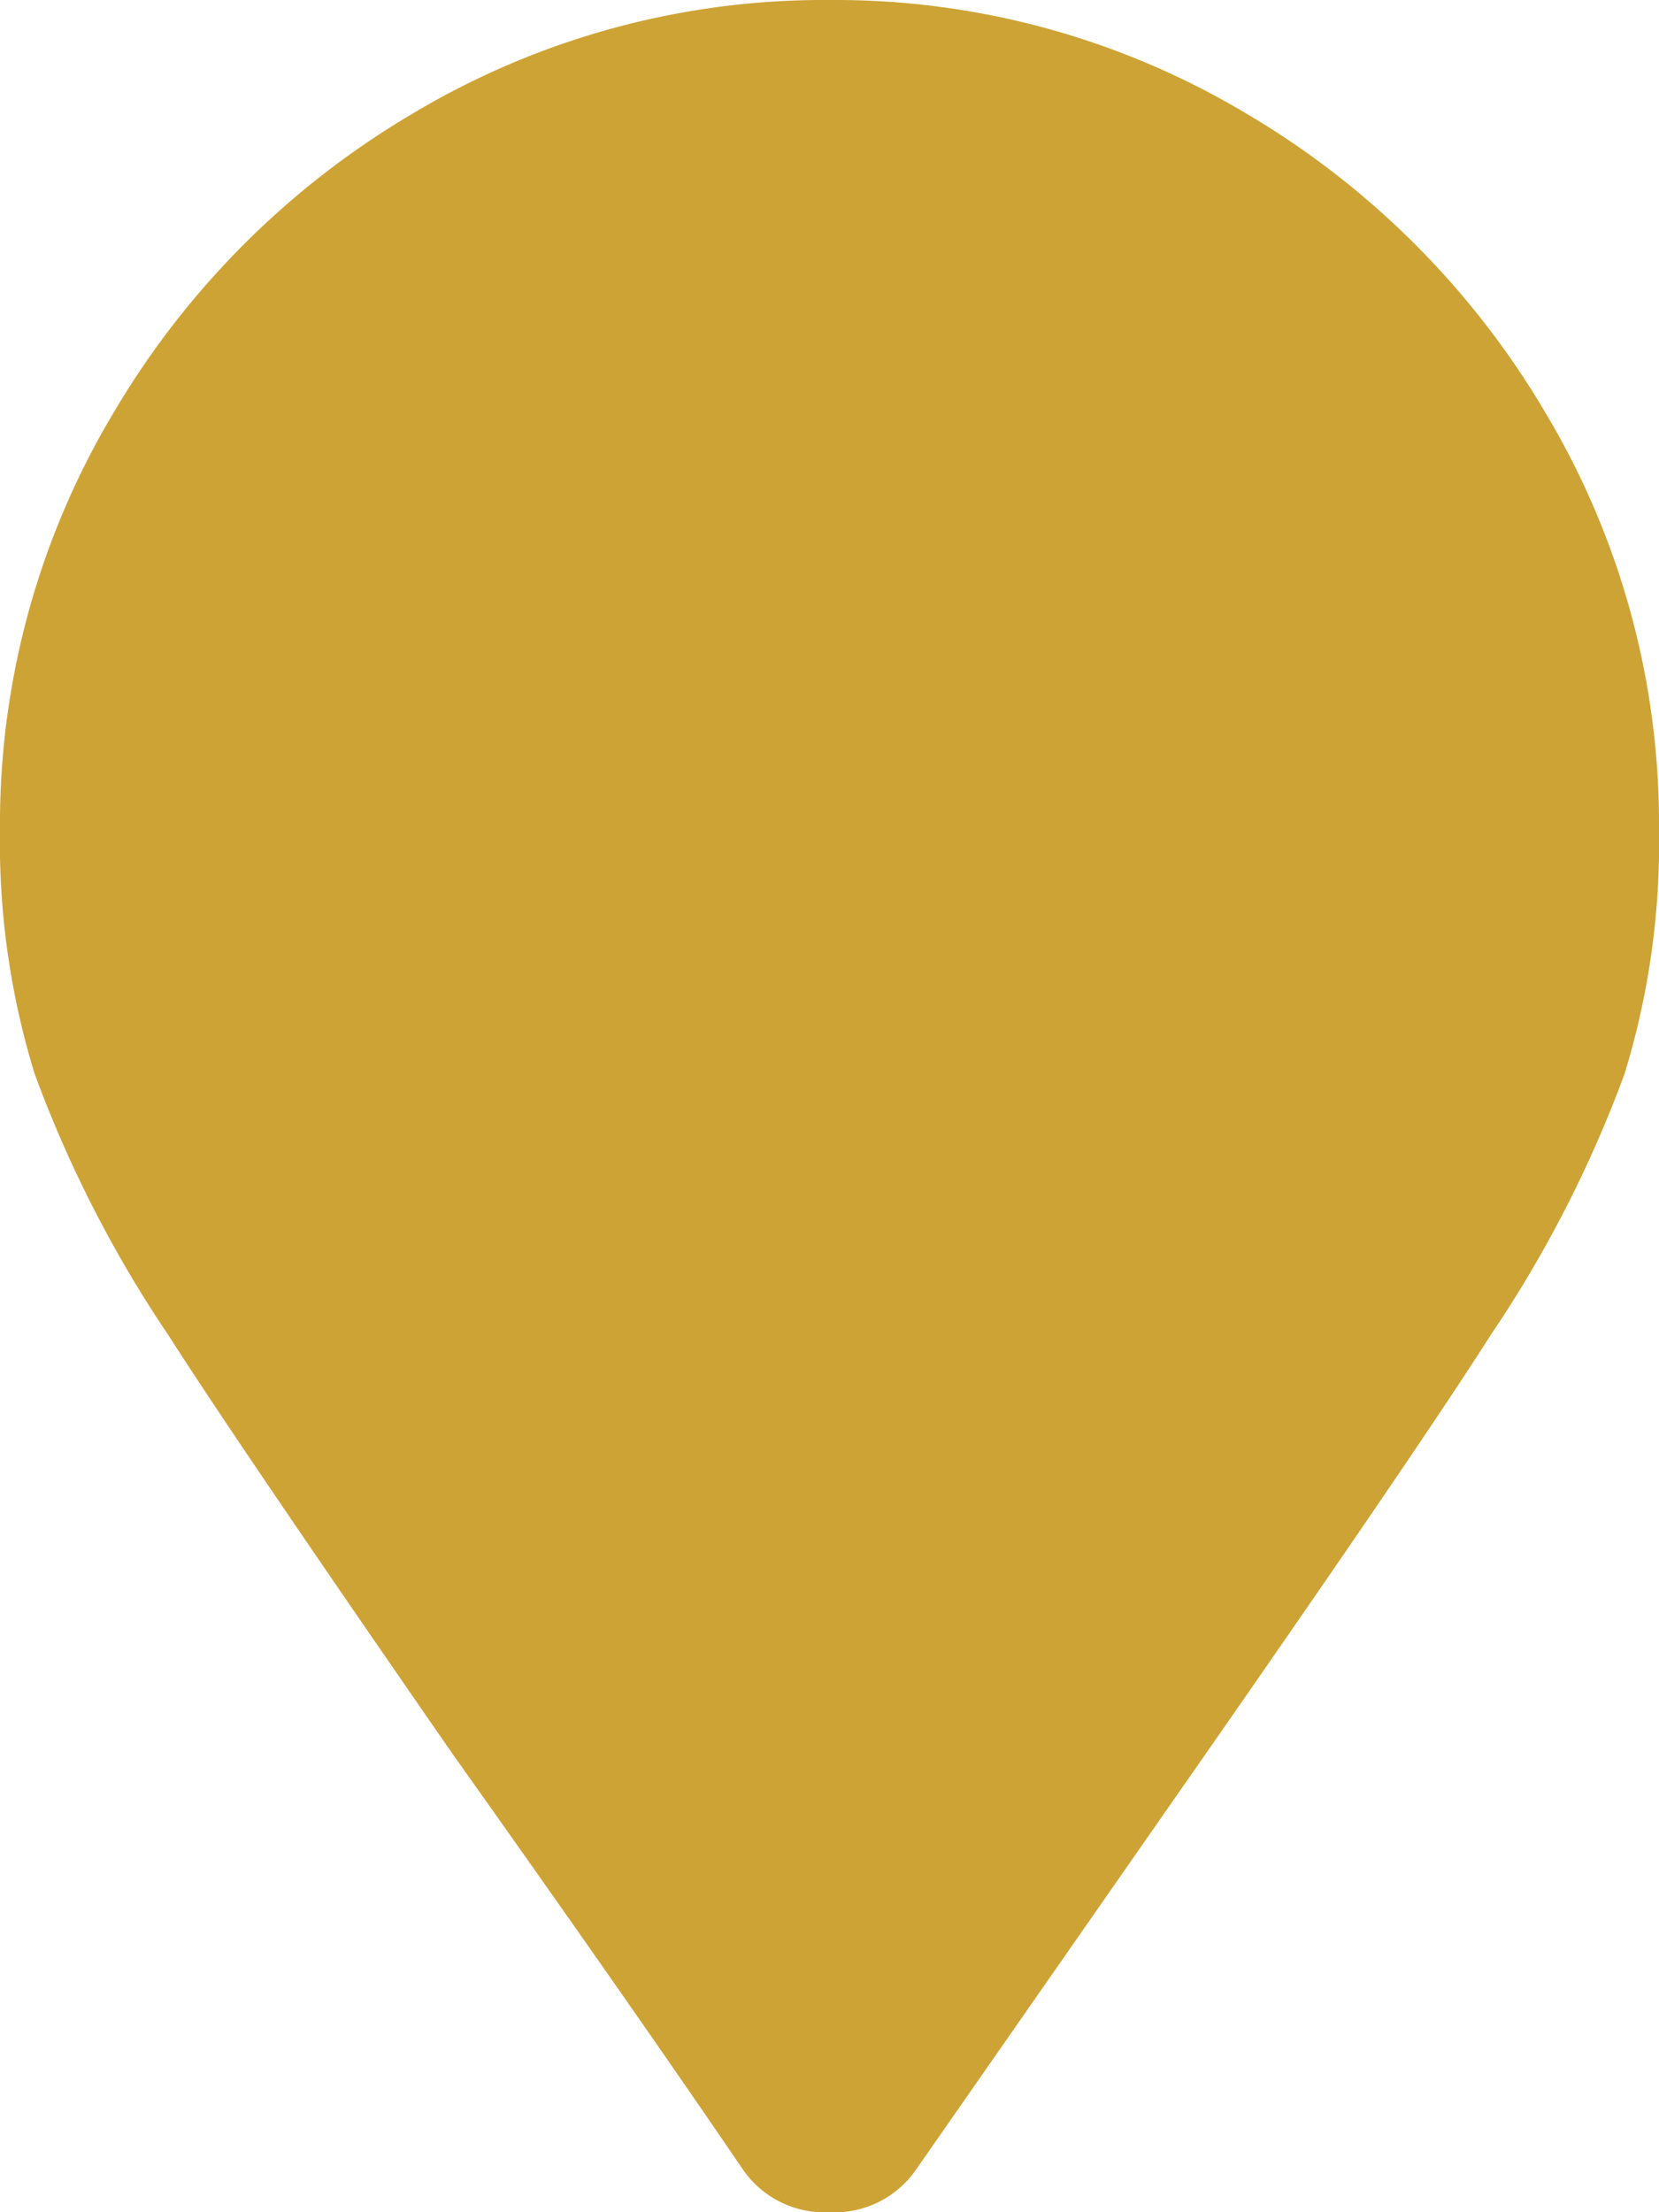 <svg xmlns="http://www.w3.org/2000/svg" width="10.5" height="14" viewBox="0 0 10.5 14"><path d="M4.7,1.477a.627.627,0,0,0,.547.273A.627.627,0,0,0,5.8,1.477L7.629-1.148Q9-3.117,9.434-3.8a7.7,7.7,0,0,0,.848-1.654A4.977,4.977,0,0,0,10.5-7a5.067,5.067,0,0,0-.711-2.625,5.35,5.35,0,0,0-1.914-1.914A5.067,5.067,0,0,0,5.25-12.25a5.067,5.067,0,0,0-2.625.711A5.35,5.35,0,0,0,.711-9.625,5.067,5.067,0,0,0,0-7,4.977,4.977,0,0,0,.219-5.455,7.7,7.7,0,0,0,1.066-3.8q.437.684,1.8,2.652Q3.992.437,4.7,1.477Z" transform="translate(0 12.25)" fill="#cea335"/></svg>